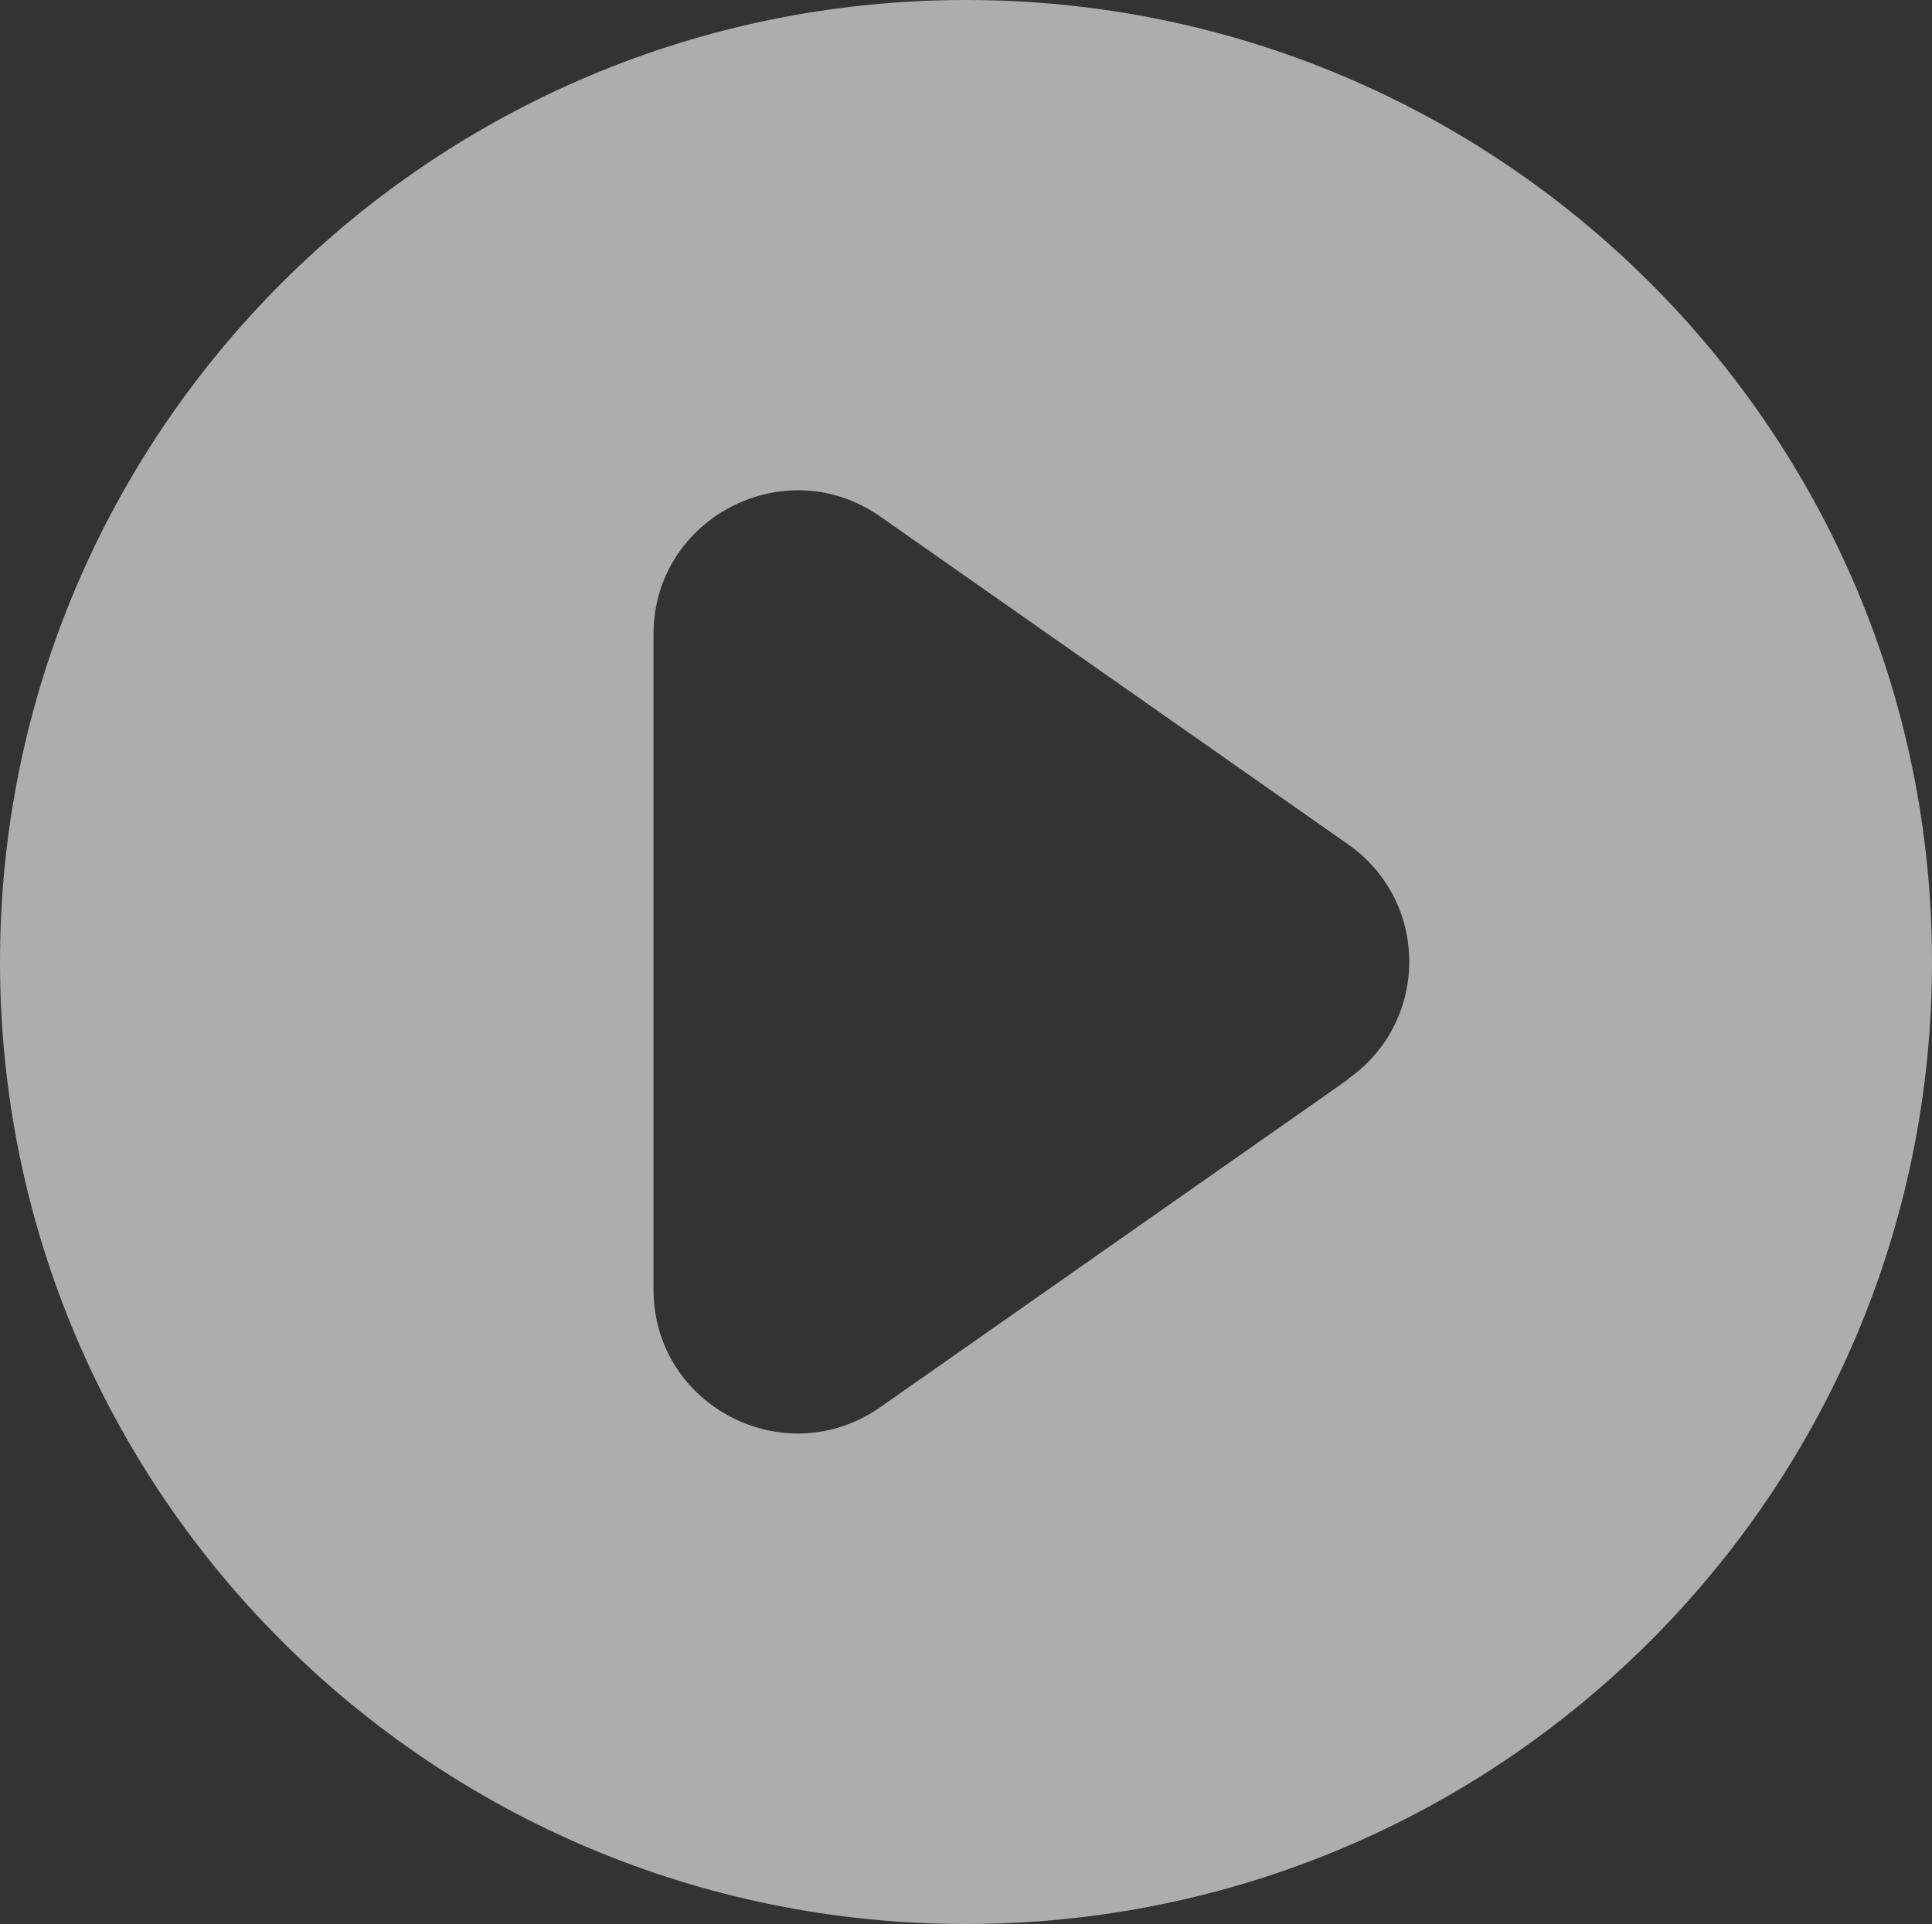 <?xml version="1.0" encoding="UTF-8"?><svg id="b" xmlns="http://www.w3.org/2000/svg" width="75" height="74.71" viewBox="0 0 75 74.71"><rect x="0" y="0" width="75" height="74.71" fill="#333333" stroke="none"/><defs><style>.d{fill:#fff;opacity:.6;stroke-width:0px;}</style></defs><g id="c"><path class="d" d="M37.5,0C16.79,0,0,16.72,0,37.35s16.79,37.35,37.5,37.35,37.5-16.72,37.5-37.35S58.21,0,37.5,0ZM52.33,41.91l-18.15,12.72c-3.71,2.6-8.81-.04-8.81-4.56v-25.45c0-4.51,5.11-7.16,8.81-4.56l18.15,12.72c3.17,2.22,3.17,6.89,0,9.11Z"/></g></svg>